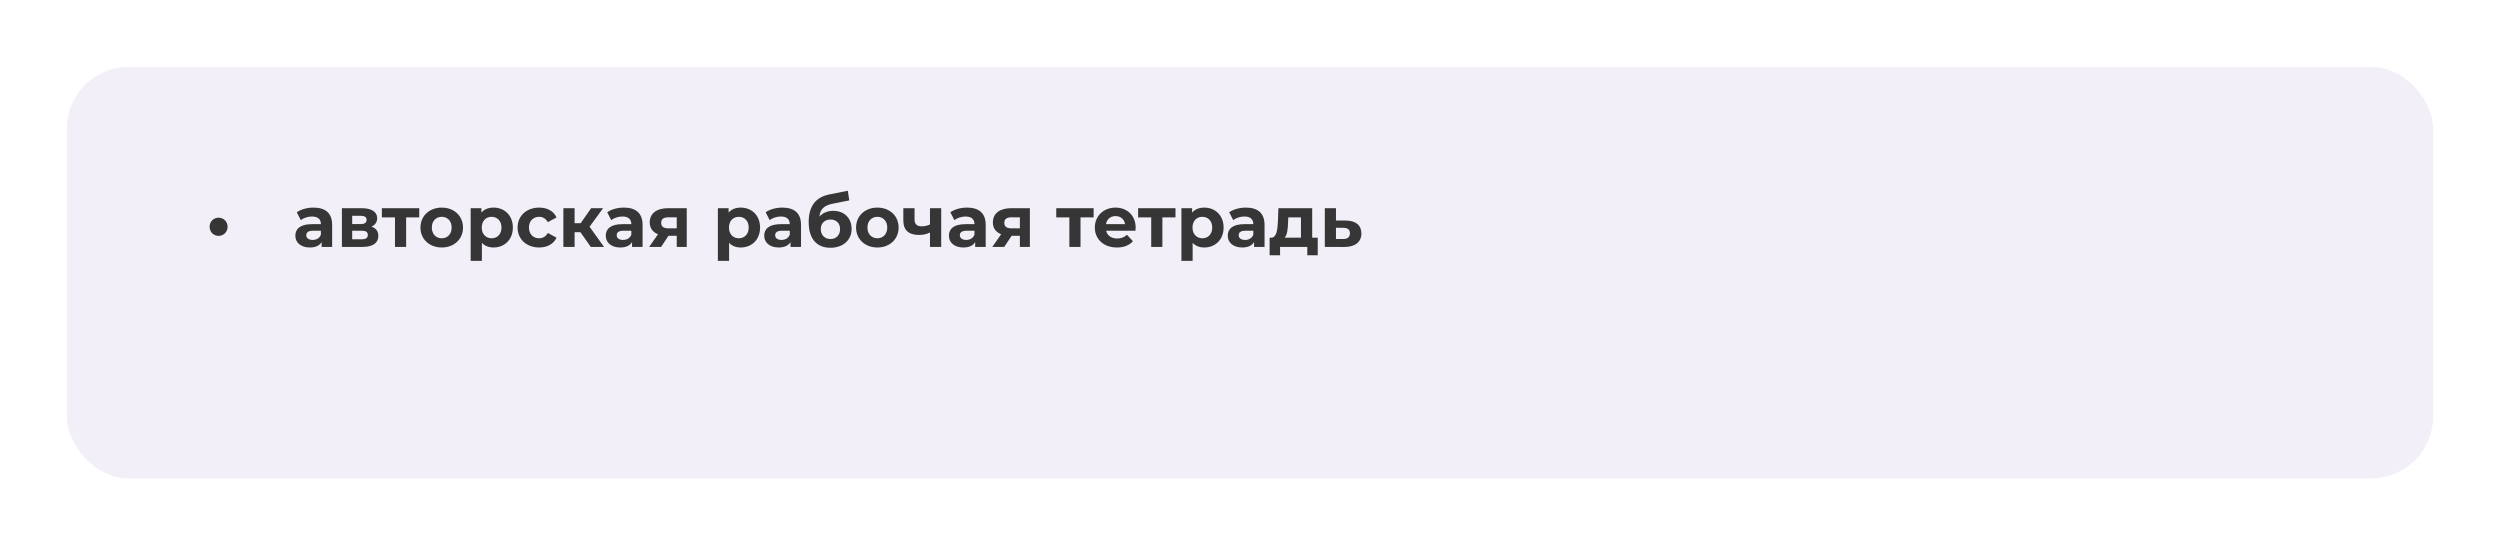 <?xml version="1.0" encoding="UTF-8"?> <svg xmlns="http://www.w3.org/2000/svg" width="486" height="106" viewBox="0 0 486 106" fill="none"> <g filter="url(#filter0_d_618_251)"> <rect x="13" y="5" width="460" height="80" rx="12" fill="#F3EFF8"></rect> </g> <path d="M42.497 45.858C41.531 45.858 40.747 45.102 40.747 44.08C40.747 43.058 41.531 42.316 42.497 42.316C43.449 42.316 44.247 43.058 44.247 44.08C44.247 45.102 43.449 45.858 42.497 45.858ZM60.941 40.356C63.237 40.356 64.567 41.42 64.567 43.702V48H62.523V47.062C62.117 47.748 61.333 48.112 60.227 48.112C58.463 48.112 57.413 47.132 57.413 45.83C57.413 44.5 58.351 43.576 60.647 43.576H62.383C62.383 42.638 61.823 42.092 60.647 42.092C59.849 42.092 59.023 42.358 58.477 42.792L57.693 41.266C58.519 40.678 59.737 40.356 60.941 40.356ZM60.773 46.642C61.501 46.642 62.131 46.306 62.383 45.62V44.85H60.885C59.863 44.85 59.541 45.228 59.541 45.732C59.541 46.278 60.003 46.642 60.773 46.642ZM72.218 44.066C73.1 44.36 73.548 44.962 73.548 45.858C73.548 47.188 72.554 48 70.482 48H66.464V40.468H70.314C72.204 40.468 73.324 41.182 73.324 42.414C73.324 43.17 72.918 43.744 72.218 44.066ZM68.466 41.952V43.562H70.118C70.874 43.562 71.266 43.282 71.266 42.75C71.266 42.204 70.874 41.952 70.118 41.952H68.466ZM70.3 46.516C71.098 46.516 71.504 46.25 71.504 45.69C71.504 45.116 71.14 44.85 70.342 44.85H68.466V46.516H70.3ZM81.501 40.468V42.26H78.953V48H76.783V42.26H74.235V40.468H81.501ZM85.879 48.112C83.485 48.112 81.735 46.502 81.735 44.234C81.735 41.966 83.485 40.356 85.879 40.356C88.273 40.356 90.009 41.966 90.009 44.234C90.009 46.502 88.273 48.112 85.879 48.112ZM85.879 46.32C86.971 46.32 87.797 45.536 87.797 44.234C87.797 42.932 86.971 42.148 85.879 42.148C84.787 42.148 83.947 42.932 83.947 44.234C83.947 45.536 84.787 46.32 85.879 46.32ZM95.949 40.356C98.063 40.356 99.701 41.868 99.701 44.234C99.701 46.6 98.063 48.112 95.949 48.112C95.011 48.112 94.241 47.818 93.681 47.202V50.716H91.497V40.468H93.583V41.336C94.129 40.678 94.941 40.356 95.949 40.356ZM95.571 46.32C96.663 46.32 97.489 45.536 97.489 44.234C97.489 42.932 96.663 42.148 95.571 42.148C94.479 42.148 93.653 42.932 93.653 44.234C93.653 45.536 94.479 46.32 95.571 46.32ZM104.816 48.112C102.366 48.112 100.616 46.502 100.616 44.234C100.616 41.966 102.366 40.356 104.816 40.356C106.398 40.356 107.644 41.042 108.19 42.274L106.496 43.184C106.09 42.47 105.488 42.148 104.802 42.148C103.696 42.148 102.828 42.918 102.828 44.234C102.828 45.55 103.696 46.32 104.802 46.32C105.488 46.32 106.09 46.012 106.496 45.284L108.19 46.208C107.644 47.412 106.398 48.112 104.816 48.112ZM114.851 48L112.835 45.144H111.701V48H109.517V40.468H111.701V43.394H112.877L114.921 40.468H117.245L114.613 44.08L117.427 48H114.851ZM121.289 40.356C123.585 40.356 124.915 41.42 124.915 43.702V48H122.871V47.062C122.465 47.748 121.681 48.112 120.575 48.112C118.811 48.112 117.761 47.132 117.761 45.83C117.761 44.5 118.699 43.576 120.995 43.576H122.731C122.731 42.638 122.171 42.092 120.995 42.092C120.197 42.092 119.37 42.358 118.825 42.792L118.041 41.266C118.867 40.678 120.085 40.356 121.289 40.356ZM121.121 46.642C121.849 46.642 122.479 46.306 122.731 45.62V44.85H121.233C120.211 44.85 119.889 45.228 119.889 45.732C119.889 46.278 120.351 46.642 121.121 46.642ZM129.906 40.468H133.504V48H131.558V45.844H129.948L128.52 48H126.196L127.918 45.536C126.882 45.13 126.308 44.346 126.308 43.24C126.308 41.448 127.694 40.468 129.906 40.468ZM129.948 42.246C129.038 42.246 128.534 42.554 128.534 43.31C128.534 44.066 129.01 44.388 129.92 44.388H131.558V42.246H129.948ZM144.006 40.356C146.12 40.356 147.758 41.868 147.758 44.234C147.758 46.6 146.12 48.112 144.006 48.112C143.068 48.112 142.298 47.818 141.738 47.202V50.716H139.554V40.468H141.64V41.336C142.186 40.678 142.998 40.356 144.006 40.356ZM143.628 46.32C144.72 46.32 145.546 45.536 145.546 44.234C145.546 42.932 144.72 42.148 143.628 42.148C142.536 42.148 141.71 42.932 141.71 44.234C141.71 45.536 142.536 46.32 143.628 46.32ZM152.091 40.356C154.387 40.356 155.717 41.42 155.717 43.702V48H153.673V47.062C153.267 47.748 152.483 48.112 151.377 48.112C149.613 48.112 148.563 47.132 148.563 45.83C148.563 44.5 149.501 43.576 151.797 43.576H153.533C153.533 42.638 152.973 42.092 151.797 42.092C150.999 42.092 150.173 42.358 149.627 42.792L148.843 41.266C149.669 40.678 150.887 40.356 152.091 40.356ZM151.923 46.642C152.651 46.642 153.281 46.306 153.533 45.62V44.85H152.035C151.013 44.85 150.691 45.228 150.691 45.732C150.691 46.278 151.153 46.642 151.923 46.642ZM161.968 40.986C164.138 40.986 165.552 42.4 165.552 44.514C165.552 46.712 163.83 48.168 161.436 48.168C158.874 48.168 157.208 46.53 157.208 43.184C157.208 40.188 158.468 38.354 161.226 37.794L164.81 37.08L165.104 38.956L161.94 39.586C160.218 39.922 159.448 40.65 159.294 42.092C159.938 41.392 160.862 40.986 161.968 40.986ZM161.45 46.474C162.598 46.474 163.312 45.634 163.312 44.542C163.312 43.394 162.57 42.68 161.45 42.68C160.33 42.68 159.56 43.394 159.56 44.542C159.56 45.676 160.344 46.474 161.45 46.474ZM170.562 48.112C168.168 48.112 166.418 46.502 166.418 44.234C166.418 41.966 168.168 40.356 170.562 40.356C172.956 40.356 174.692 41.966 174.692 44.234C174.692 46.502 172.956 48.112 170.562 48.112ZM170.562 46.32C171.654 46.32 172.48 45.536 172.48 44.234C172.48 42.932 171.654 42.148 170.562 42.148C169.47 42.148 168.63 42.932 168.63 44.234C168.63 45.536 169.47 46.32 170.562 46.32ZM180.787 40.468H182.971V48H180.787V45.2C180.199 45.494 179.513 45.676 178.687 45.676C176.699 45.676 175.607 44.808 175.607 42.834V40.468H177.791V42.694C177.791 43.632 178.309 43.996 179.177 43.996C179.751 43.996 180.297 43.87 180.787 43.632V40.468ZM187.994 40.356C190.29 40.356 191.62 41.42 191.62 43.702V48H189.576V47.062C189.17 47.748 188.386 48.112 187.28 48.112C185.516 48.112 184.466 47.132 184.466 45.83C184.466 44.5 185.404 43.576 187.7 43.576H189.436C189.436 42.638 188.876 42.092 187.7 42.092C186.902 42.092 186.076 42.358 185.53 42.792L184.746 41.266C185.572 40.678 186.79 40.356 187.994 40.356ZM187.826 46.642C188.554 46.642 189.184 46.306 189.436 45.62V44.85H187.938C186.916 44.85 186.594 45.228 186.594 45.732C186.594 46.278 187.056 46.642 187.826 46.642ZM196.611 40.468H200.209V48H198.263V45.844H196.653L195.225 48H192.901L194.623 45.536C193.587 45.13 193.013 44.346 193.013 43.24C193.013 41.448 194.399 40.468 196.611 40.468ZM196.653 42.246C195.743 42.246 195.239 42.554 195.239 43.31C195.239 44.066 195.715 44.388 196.625 44.388H198.263V42.246H196.653ZM212.601 40.468V42.26H210.053V48H207.883V42.26H205.335V40.468H212.601ZM220.772 44.262C220.772 44.43 220.744 44.668 220.73 44.85H215.032C215.242 45.788 216.04 46.362 217.188 46.362C217.986 46.362 218.56 46.124 219.078 45.634L220.24 46.894C219.54 47.692 218.49 48.112 217.132 48.112C214.528 48.112 212.834 46.474 212.834 44.234C212.834 41.98 214.556 40.356 216.852 40.356C219.064 40.356 220.772 41.84 220.772 44.262ZM216.866 42.008C215.872 42.008 215.158 42.61 215.004 43.576H218.714C218.56 42.624 217.846 42.008 216.866 42.008ZM228.515 40.468V42.26H225.967V48H223.797V42.26H221.249V40.468H228.515ZM234.117 40.356C236.231 40.356 237.869 41.868 237.869 44.234C237.869 46.6 236.231 48.112 234.117 48.112C233.179 48.112 232.409 47.818 231.849 47.202V50.716H229.665V40.468H231.751V41.336C232.297 40.678 233.109 40.356 234.117 40.356ZM233.739 46.32C234.831 46.32 235.657 45.536 235.657 44.234C235.657 42.932 234.831 42.148 233.739 42.148C232.647 42.148 231.821 42.932 231.821 44.234C231.821 45.536 232.647 46.32 233.739 46.32ZM242.203 40.356C244.499 40.356 245.829 41.42 245.829 43.702V48H243.785V47.062C243.379 47.748 242.595 48.112 241.489 48.112C239.725 48.112 238.675 47.132 238.675 45.83C238.675 44.5 239.613 43.576 241.909 43.576H243.645C243.645 42.638 243.085 42.092 241.909 42.092C241.111 42.092 240.285 42.358 239.739 42.792L238.955 41.266C239.781 40.678 240.999 40.356 242.203 40.356ZM242.035 46.642C242.763 46.642 243.393 46.306 243.645 45.62V44.85H242.147C241.125 44.85 240.803 45.228 240.803 45.732C240.803 46.278 241.265 46.642 242.035 46.642ZM255.09 46.208H256.168V49.624H254.138V48H248.846V49.624H246.816V46.208H247.124C248.16 46.18 248.342 44.71 248.426 43.072L248.524 40.468H255.09V46.208ZM250.4 43.226C250.358 44.5 250.26 45.648 249.728 46.208H252.906V42.26H250.442L250.4 43.226ZM261.616 42.876C263.59 42.89 264.654 43.8 264.654 45.382C264.654 47.048 263.422 48.014 261.322 48.014L257.542 48V40.468H259.712V42.876H261.616ZM261.126 46.46C261.966 46.474 262.428 46.096 262.428 45.354C262.428 44.612 261.966 44.304 261.126 44.29L259.712 44.276V46.46H261.126Z" fill="#373636"></path> <defs> <filter id="filter0_d_618_251" x="0" y="0" width="486" height="106" filterUnits="userSpaceOnUse" color-interpolation-filters="sRGB"> <feFlood flood-opacity="0" result="BackgroundImageFix"></feFlood> <feColorMatrix in="SourceAlpha" type="matrix" values="0 0 0 0 0 0 0 0 0 0 0 0 0 0 0 0 0 0 127 0" result="hardAlpha"></feColorMatrix> <feOffset dy="8"></feOffset> <feGaussianBlur stdDeviation="6.5"></feGaussianBlur> <feComposite in2="hardAlpha" operator="out"></feComposite> <feColorMatrix type="matrix" values="0 0 0 0 0.514 0 0 0 0 0.503 0 0 0 0 0.529 0 0 0 0.35 0"></feColorMatrix> <feBlend mode="normal" in2="BackgroundImageFix" result="effect1_dropShadow_618_251"></feBlend> <feBlend mode="normal" in="SourceGraphic" in2="effect1_dropShadow_618_251" result="shape"></feBlend> </filter> </defs> </svg> 
